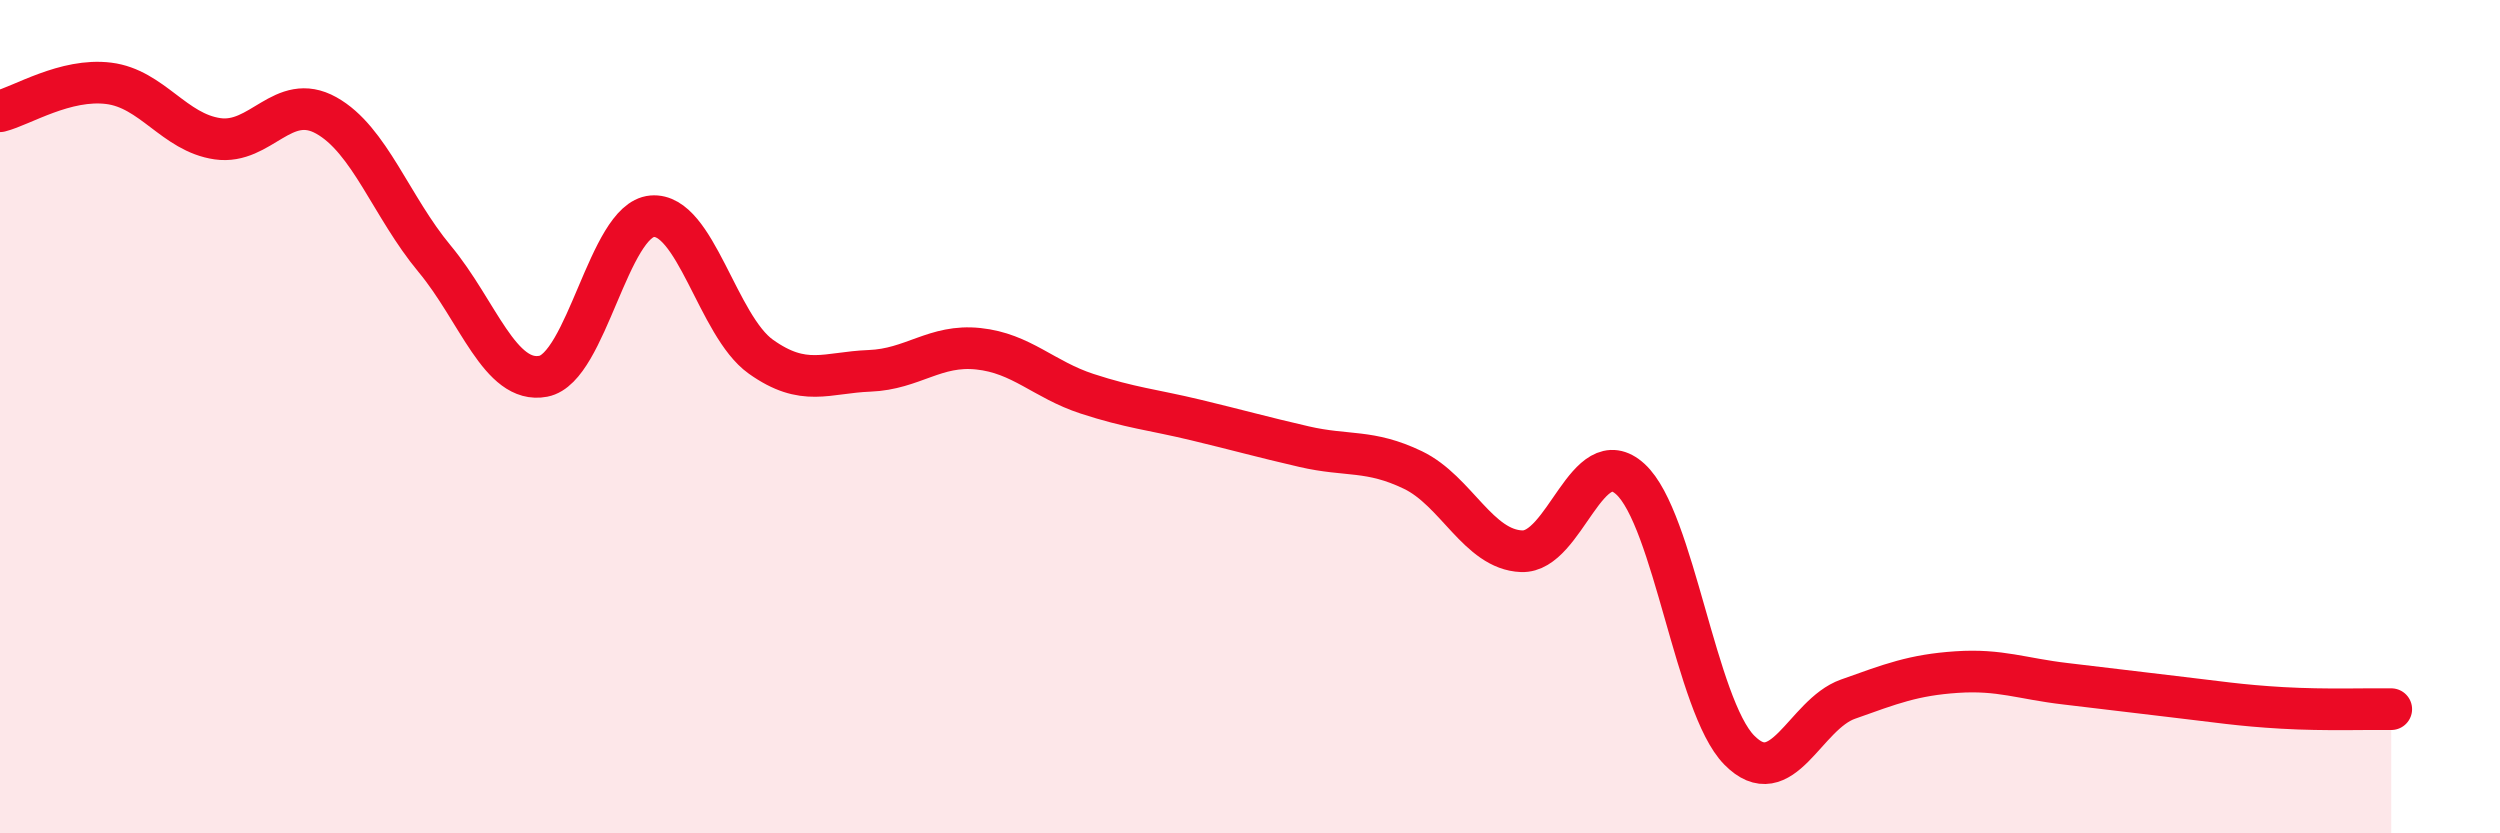
    <svg width="60" height="20" viewBox="0 0 60 20" xmlns="http://www.w3.org/2000/svg">
      <path
        d="M 0,2.67 C 0.52,2.54 1.57,1.87 2.61,2 C 3.65,2.13 4.18,3.18 5.22,3.33 C 6.26,3.48 6.79,2.19 7.83,2.77 C 8.87,3.35 9.39,4.96 10.43,6.21 C 11.47,7.46 12,9.23 13.04,9.03 C 14.08,8.83 14.61,5.28 15.65,5.19 C 16.69,5.1 17.22,7.82 18.26,8.56 C 19.3,9.3 19.83,8.94 20.87,8.9 C 21.91,8.86 22.44,8.26 23.48,8.37 C 24.52,8.48 25.05,9.11 26.09,9.45 C 27.13,9.79 27.66,9.83 28.7,10.08 C 29.74,10.33 30.26,10.48 31.3,10.72 C 32.34,10.96 32.87,10.78 33.91,11.28 C 34.95,11.78 35.48,13.19 36.52,13.23 C 37.56,13.27 38.09,10.55 39.13,11.5 C 40.17,12.45 40.7,16.94 41.74,18 C 42.78,19.06 43.31,17.15 44.35,16.78 C 45.39,16.41 45.92,16.2 46.96,16.13 C 48,16.06 48.53,16.29 49.57,16.41 C 50.61,16.53 51.13,16.6 52.17,16.72 C 53.21,16.84 53.74,16.93 54.78,16.99 C 55.82,17.05 56.87,17.01 57.39,17.02L57.39 20L0 20Z"
        fill="#EB0A25"
        opacity="0.1"
        stroke-linecap="round"
        stroke-linejoin="round"
      />
      <path
        d="M 0,2.67 C 0.52,2.54 1.57,1.87 2.61,2 C 3.65,2.13 4.18,3.18 5.22,3.33 C 6.26,3.48 6.79,2.19 7.83,2.77 C 8.87,3.35 9.39,4.96 10.43,6.21 C 11.47,7.46 12,9.23 13.04,9.03 C 14.08,8.83 14.61,5.28 15.65,5.19 C 16.69,5.1 17.22,7.82 18.26,8.56 C 19.3,9.3 19.83,8.94 20.87,8.9 C 21.91,8.86 22.44,8.26 23.48,8.37 C 24.52,8.48 25.05,9.11 26.09,9.45 C 27.13,9.79 27.66,9.83 28.7,10.08 C 29.74,10.33 30.26,10.48 31.3,10.72 C 32.34,10.96 32.87,10.78 33.91,11.28 C 34.95,11.78 35.48,13.19 36.52,13.23 C 37.56,13.27 38.09,10.55 39.13,11.5 C 40.17,12.45 40.7,16.94 41.74,18 C 42.78,19.06 43.31,17.15 44.35,16.78 C 45.39,16.41 45.92,16.2 46.96,16.13 C 48,16.06 48.53,16.29 49.57,16.41 C 50.61,16.53 51.13,16.6 52.17,16.72 C 53.21,16.84 53.74,16.93 54.78,16.99 C 55.82,17.05 56.87,17.01 57.39,17.02"
        stroke="#EB0A25"
        stroke-width="1"
        fill="none"
        stroke-linecap="round"
        stroke-linejoin="round"
      />
    </svg>
  